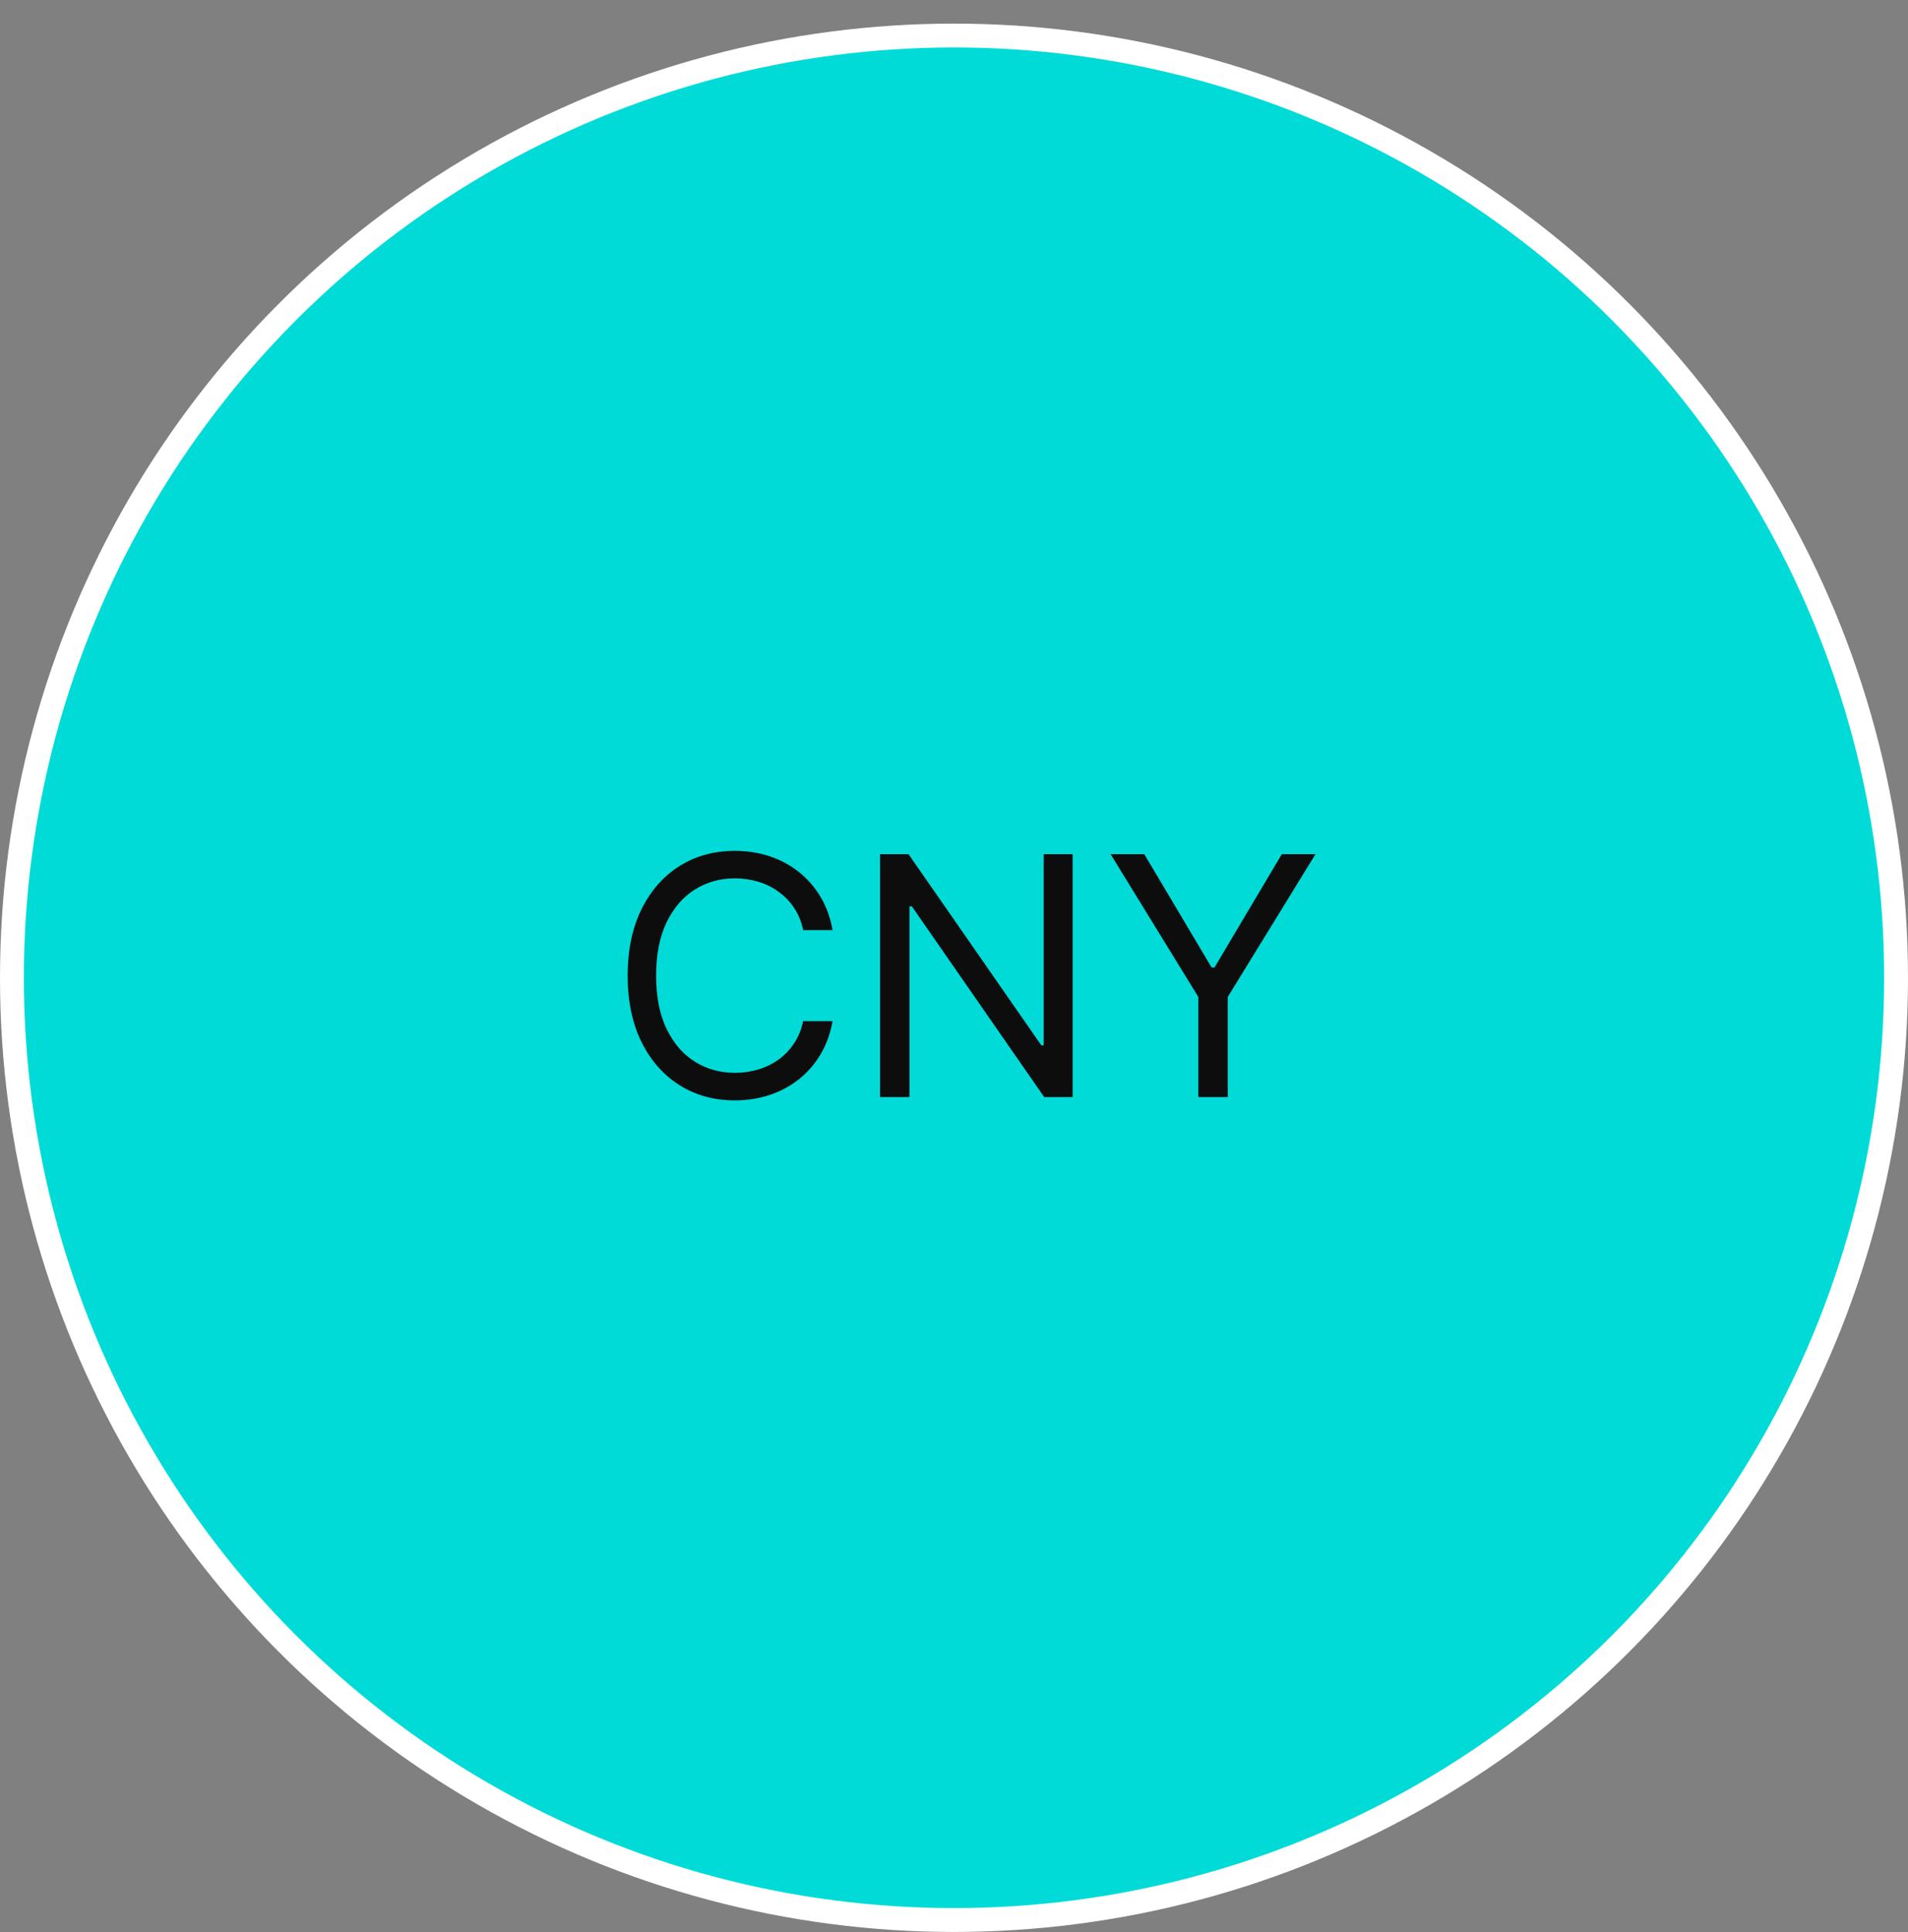 <?xml version="1.0" encoding="UTF-8"?> <svg xmlns="http://www.w3.org/2000/svg" width="80" height="81" viewBox="0 0 80 81" fill="none"><rect x="0" y="0" width="80" height="81" fill="#808080" stroke="none"/><circle cx="40" cy="40.99" r="39.5" fill="#00DBD8" stroke="white"></circle><path d="M34.908 38.99H33.675C33.602 38.635 33.474 38.324 33.292 38.055C33.113 37.787 32.894 37.561 32.636 37.379C32.38 37.193 32.097 37.054 31.785 36.961C31.474 36.868 31.149 36.822 30.811 36.822C30.195 36.822 29.636 36.978 29.136 37.289C28.638 37.601 28.242 38.06 27.947 38.667C27.656 39.273 27.51 40.017 27.51 40.899C27.51 41.781 27.656 42.525 27.947 43.131C28.242 43.738 28.638 44.197 29.136 44.508C29.636 44.82 30.195 44.975 30.811 44.975C31.149 44.975 31.474 44.929 31.785 44.836C32.097 44.743 32.38 44.606 32.636 44.424C32.894 44.238 33.113 44.011 33.292 43.743C33.474 43.471 33.602 43.159 33.675 42.808H34.908C34.815 43.328 34.646 43.794 34.401 44.205C34.155 44.616 33.85 44.966 33.486 45.254C33.121 45.539 32.712 45.756 32.258 45.905C31.807 46.054 31.325 46.129 30.811 46.129C29.943 46.129 29.17 45.917 28.494 45.493C27.818 45.068 27.286 44.465 26.898 43.683C26.511 42.901 26.317 41.973 26.317 40.899C26.317 39.825 26.511 38.897 26.898 38.115C27.286 37.333 27.818 36.729 28.494 36.305C29.17 35.881 29.943 35.669 30.811 35.669C31.325 35.669 31.807 35.743 32.258 35.892C32.712 36.042 33.121 36.26 33.486 36.549C33.85 36.834 34.155 37.182 34.401 37.593C34.646 38 34.815 38.466 34.908 38.99ZM44.974 35.808V45.99H43.781L38.232 37.995H38.133V45.99H36.9V35.808H38.093L43.661 43.822H43.761V35.808H44.974ZM46.566 35.808H47.978L50.802 40.561H50.921L53.745 35.808H55.157L51.478 41.794V45.99H50.245V41.794L46.566 35.808Z" fill="#0D0D0D"></path></svg> 